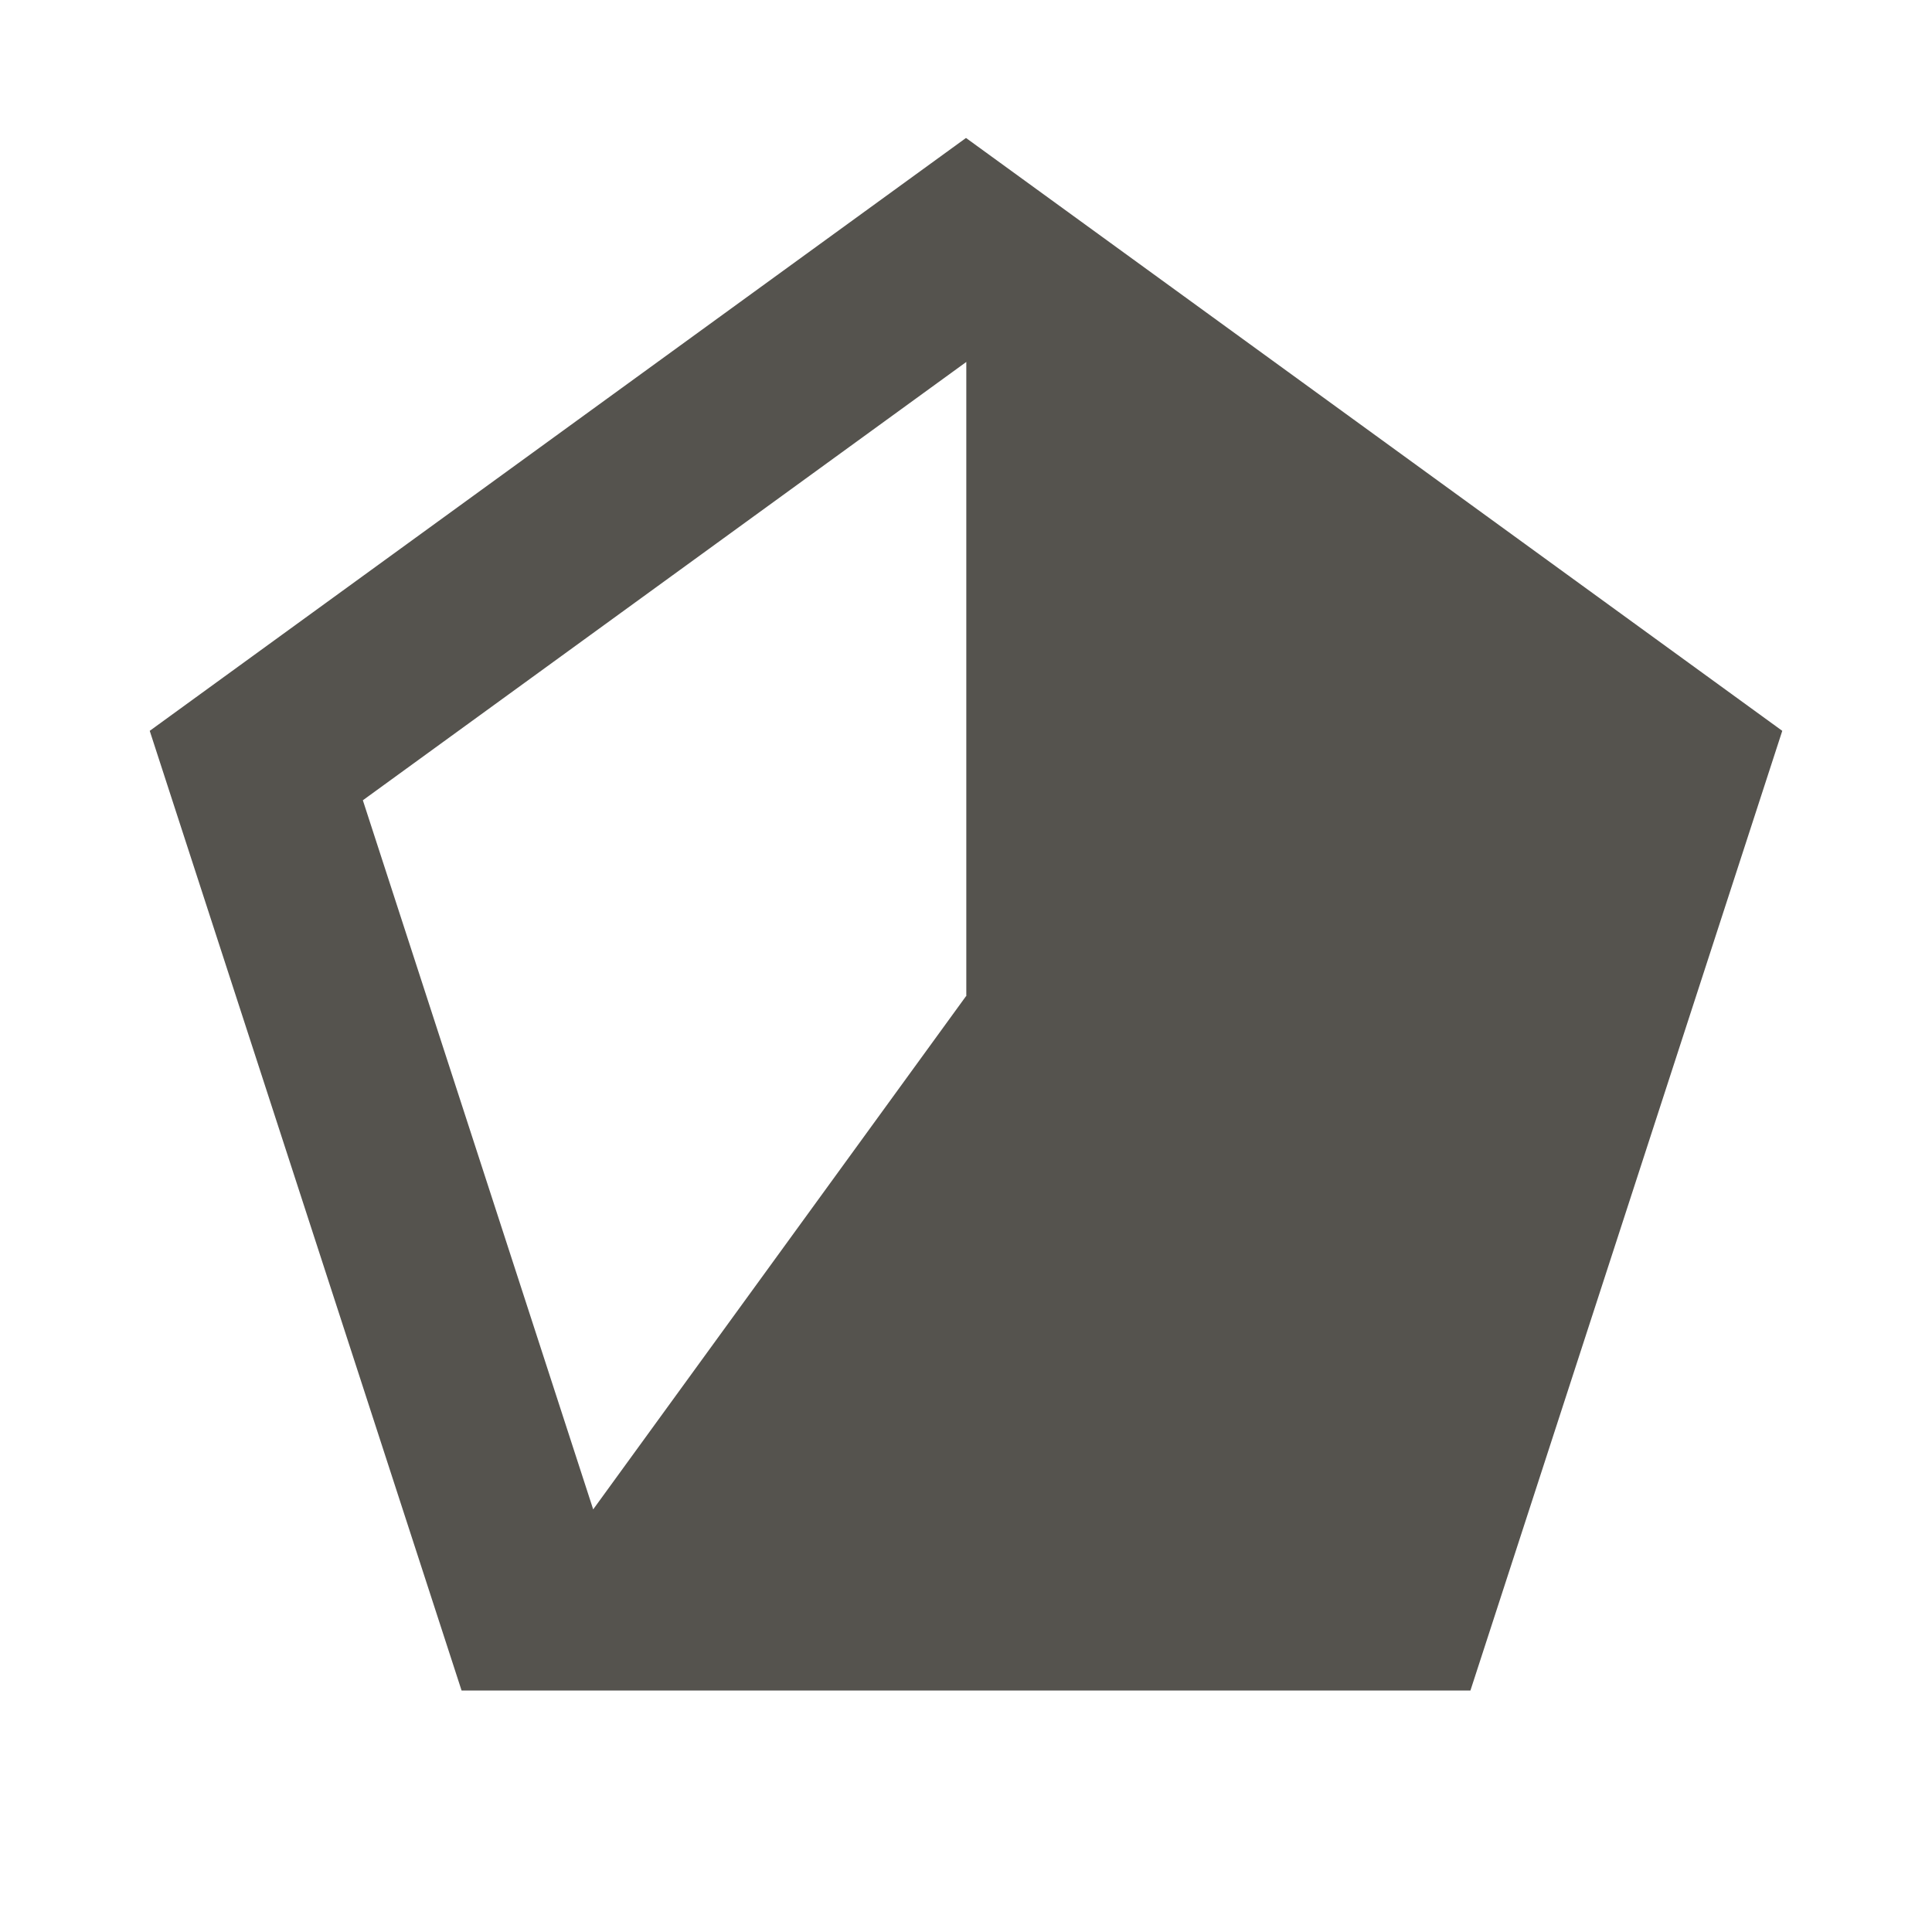 <svg xmlns="http://www.w3.org/2000/svg"  viewBox="0 0 64 64"><defs fill="#55534E" /><path  d="m32,4.57L4.96,24.21l10.33,31.79h33.42l10.33-31.79L32,4.57Zm0,28.43l-12.35,17-7.63-23.49,19.99-14.52v21.01Z" fill="#55534E" /></svg>
